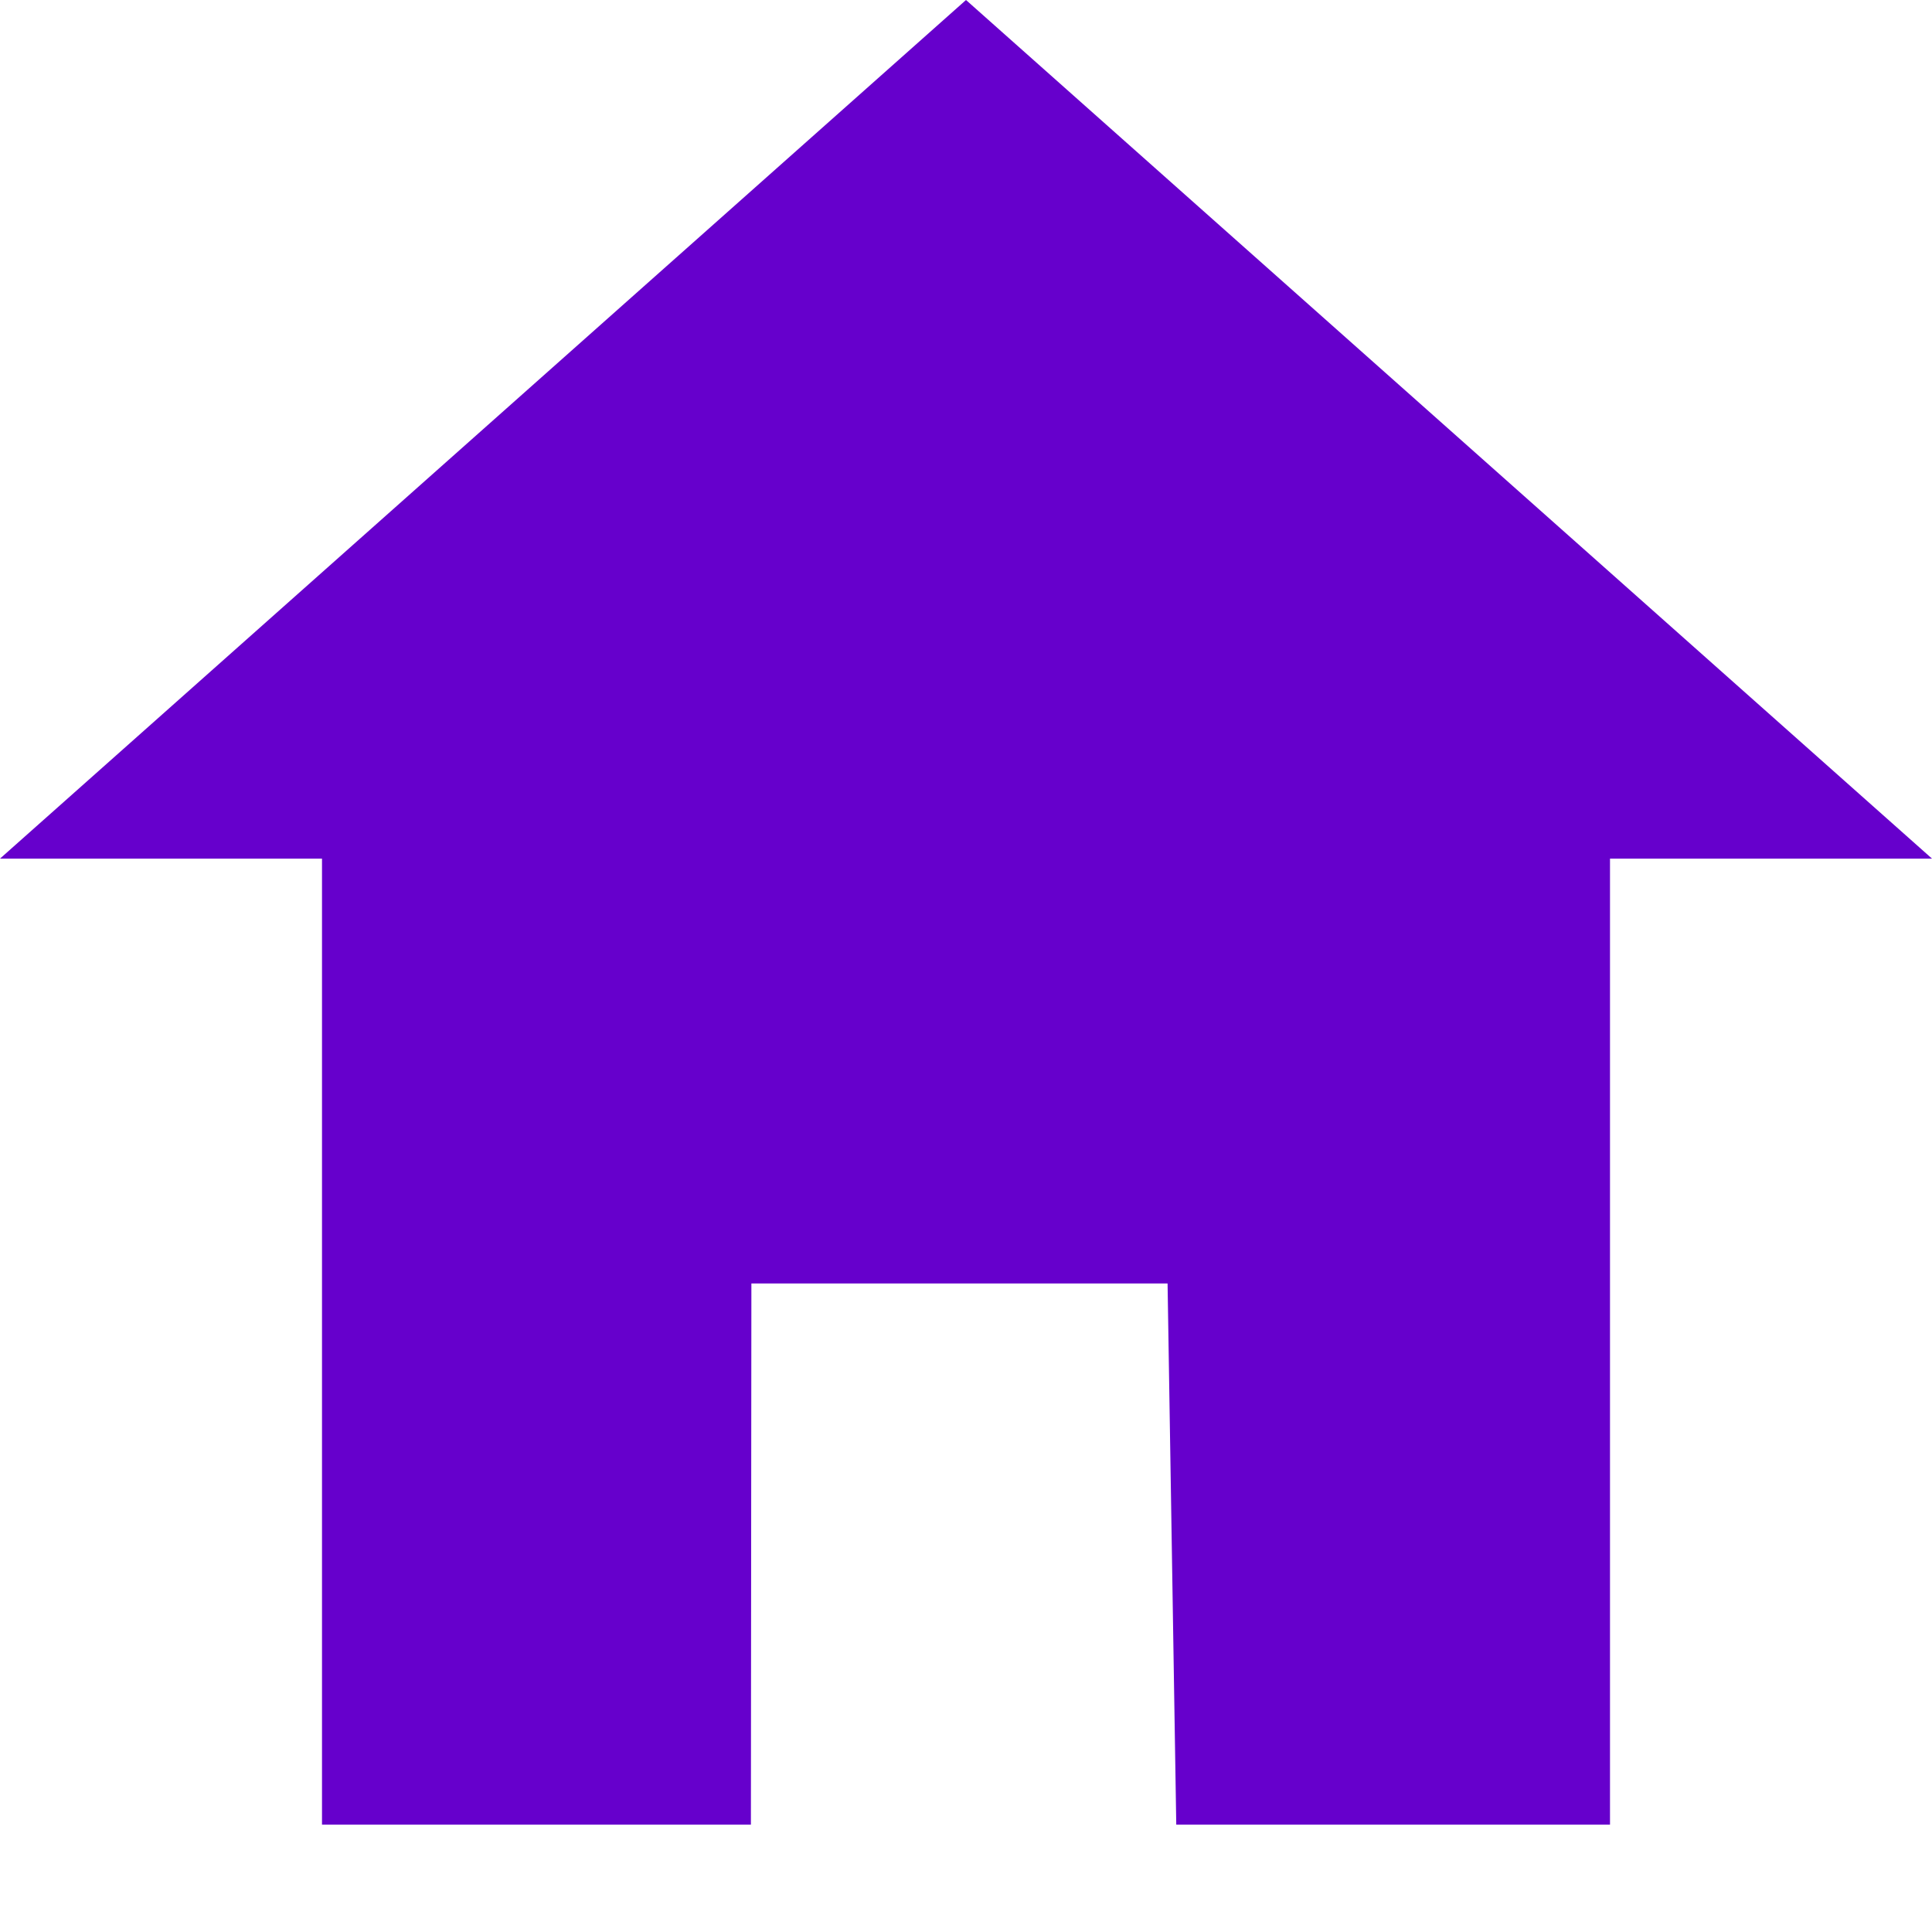 <?xml version="1.0" encoding="UTF-8"?>
<svg width="12px" height="12px" viewBox="0 0 12 12" version="1.1" xmlns="http://www.w3.org/2000/svg" xmlns:xlink="http://www.w3.org/1999/xlink">
    <!-- Generator: Sketch 50.2 (55047) - http://www.bohemiancoding.com/sketch -->
    <title>Path 3</title>
    <desc>Created with Sketch.</desc>
    <defs></defs>
    <g id="Page-1" stroke="none" stroke-width="1" fill="none" fill-rule="evenodd">
        <g id="G15---Case-study" transform="translate(-375, -814)" fill="#6600CC">
            <g id="Elements-/-Breadcrumb-/-Two" transform="translate(375, 801)">
                <polygon id="Path-3" points="0 18.333 6 13 12 18.333 10 18.333 10 24.333 7.306 24.333 7.252 20.972 4.667 20.972 4.664 24.333 2 24.333 2 18.333"></polygon>
            </g>
        </g>
    </g>
</svg>